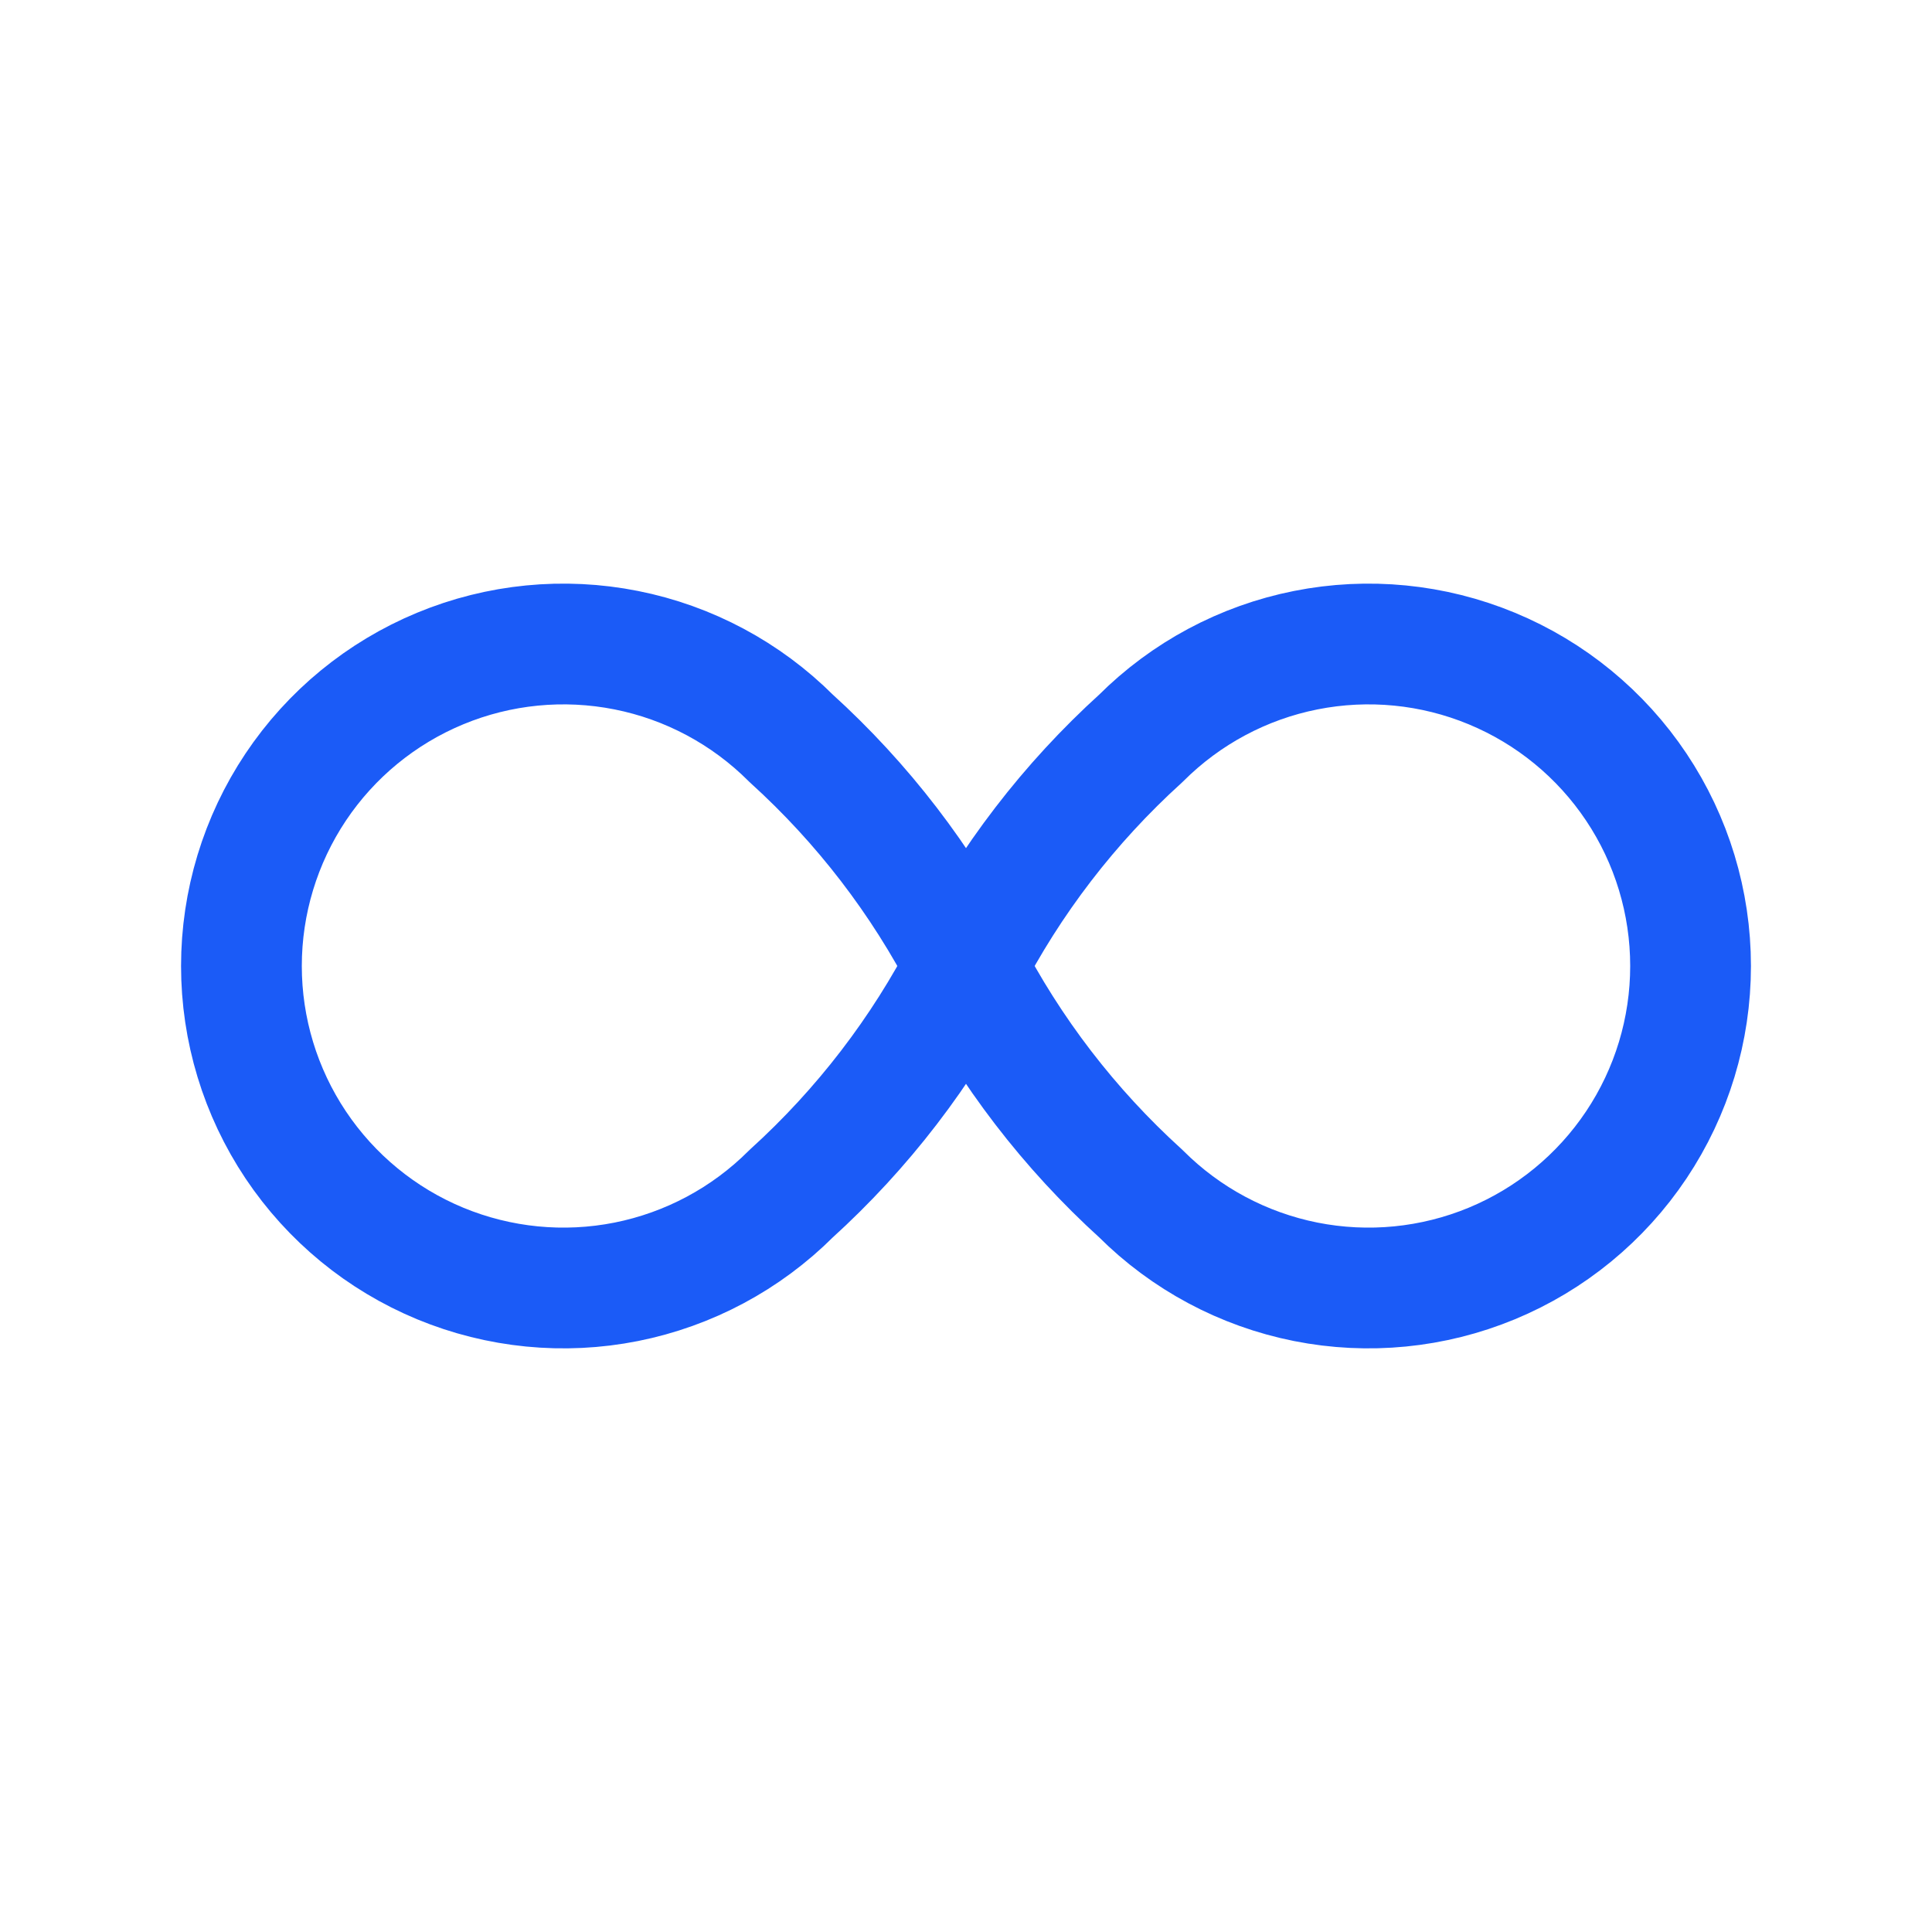 <svg width="56" height="56" viewBox="0 0 56 56" fill="none" xmlns="http://www.w3.org/2000/svg">
<path d="M22.932 21.401C21.627 20.096 19.964 19.206 18.153 18.846C16.343 18.486 14.466 18.67 12.76 19.377C11.055 20.083 9.597 21.279 8.571 22.814C7.546 24.349 6.998 26.154 6.998 28C6.998 29.846 7.546 31.651 8.571 33.185C9.597 34.72 11.055 35.917 12.76 36.623C14.466 37.329 16.343 37.514 18.153 37.154C19.964 36.793 21.627 35.904 22.932 34.599C25.003 32.72 26.72 30.485 28 28C29.28 25.514 30.997 23.279 33.068 21.401C34.373 20.096 36.036 19.206 37.847 18.846C39.657 18.486 41.534 18.67 43.24 19.377C44.945 20.083 46.403 21.279 47.429 22.814C48.455 24.349 49.002 26.154 49.002 28C49.002 29.846 48.455 31.651 47.429 33.185C46.403 34.72 44.945 35.917 43.24 36.623C41.534 37.329 39.657 37.514 37.847 37.154C36.036 36.793 34.373 35.904 33.068 34.599C30.997 32.72 29.28 30.485 28 28C26.72 25.514 25.003 23.279 22.932 21.401" stroke="#1B5BF7" stroke-width="3.5" stroke-linecap="round" stroke-linejoin="round"/>
</svg>
